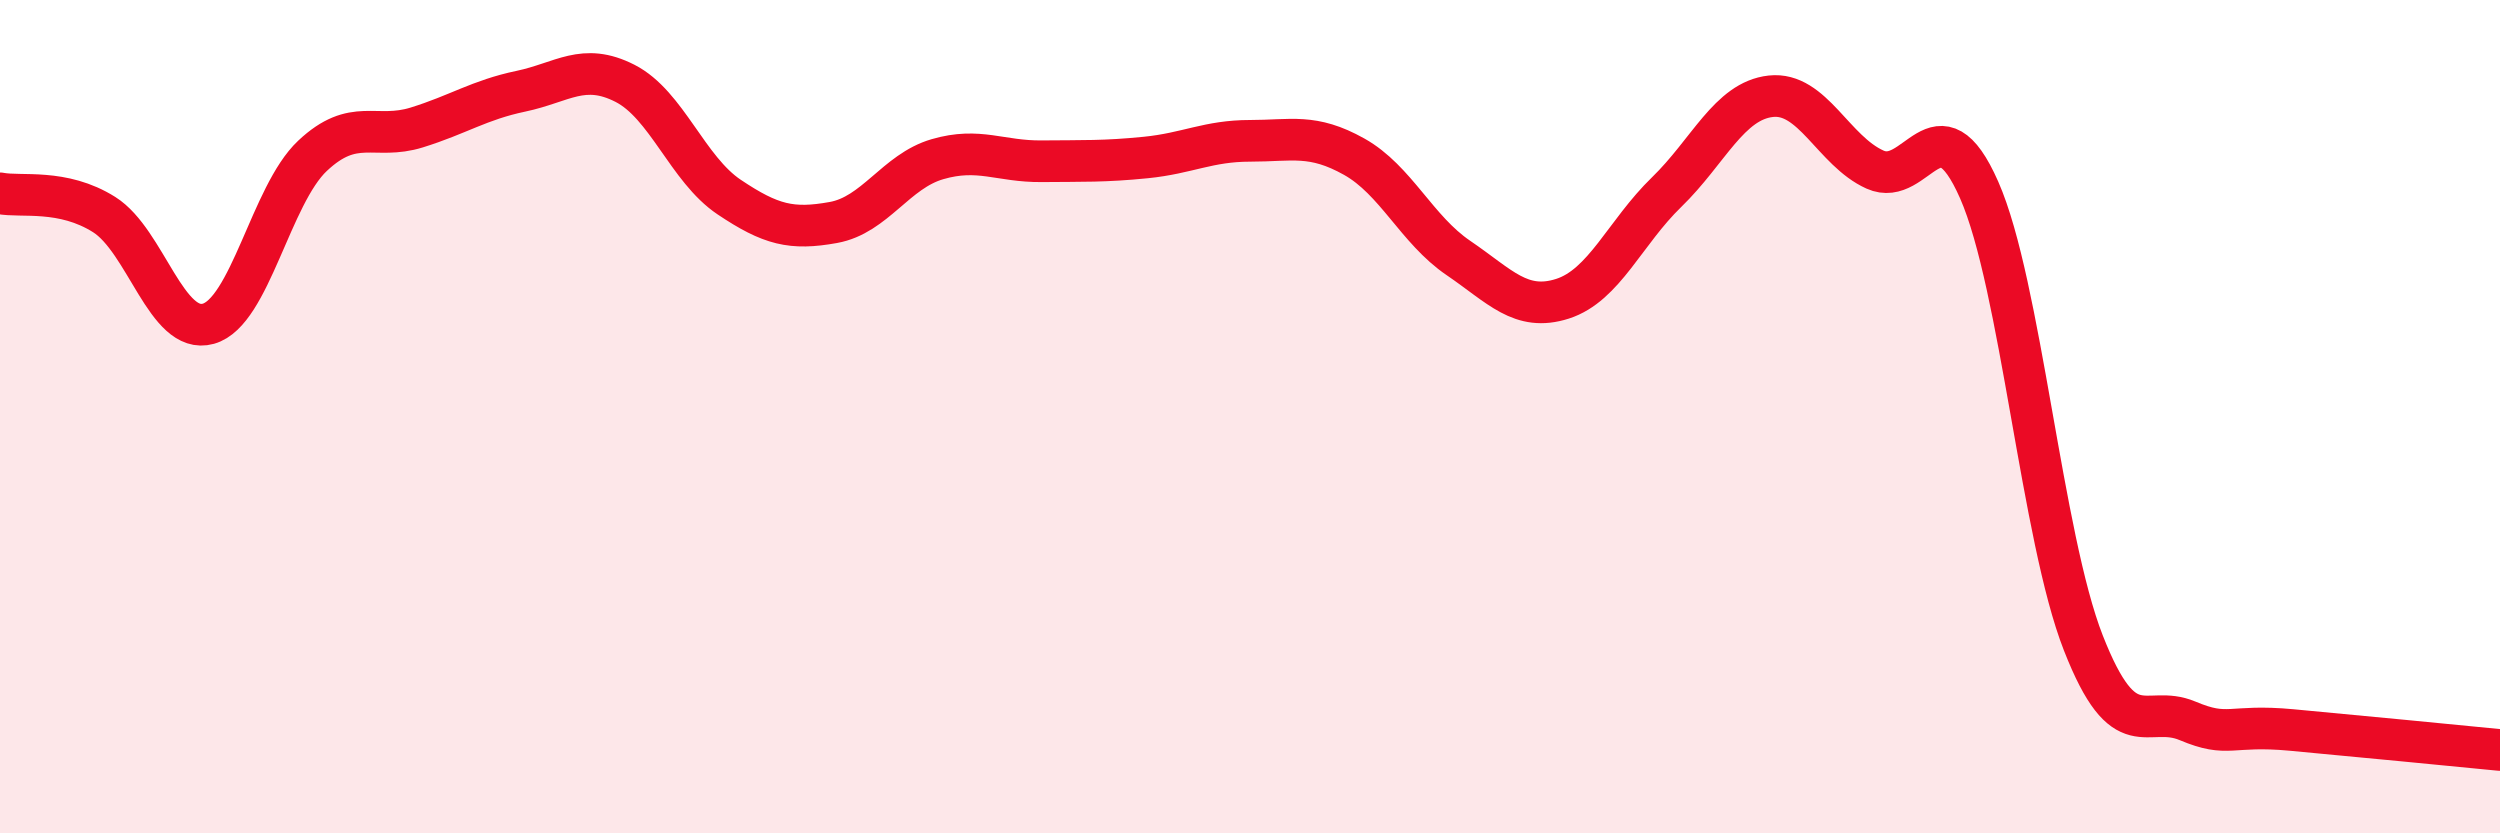 
    <svg width="60" height="20" viewBox="0 0 60 20" xmlns="http://www.w3.org/2000/svg">
      <path
        d="M 0,4.64 C 0.5,4.74 1.5,4.52 2.5,5.15 C 3.5,5.78 4,8.05 5,7.77 C 6,7.49 6.5,4.68 7.5,3.74 C 8.5,2.8 9,3.37 10,3.06 C 11,2.75 11.5,2.4 12.5,2.19 C 13.5,1.98 14,1.49 15,2 C 16,2.51 16.5,4.06 17.5,4.73 C 18.5,5.4 19,5.52 20,5.34 C 21,5.16 21.5,4.11 22.5,3.82 C 23.5,3.53 24,3.88 25,3.87 C 26,3.86 26.5,3.88 27.5,3.78 C 28.5,3.68 29,3.38 30,3.38 C 31,3.38 31.5,3.2 32.5,3.76 C 33.5,4.32 34,5.51 35,6.19 C 36,6.87 36.5,7.49 37.5,7.17 C 38.5,6.85 39,5.58 40,4.61 C 41,3.64 41.5,2.42 42.5,2.31 C 43.5,2.2 44,3.62 45,4.07 C 46,4.52 46.5,2.29 47.5,4.56 C 48.5,6.83 49,12.88 50,15.43 C 51,17.98 51.5,16.88 52.5,17.3 C 53.5,17.72 53.5,17.38 55,17.52 C 56.5,17.66 59,17.9 60,18L60 20L0 20Z"
        fill="#EB0A25"
        opacity="0.1"
        stroke-linecap="round"
        stroke-linejoin="round"
      />
      <path
        d="M 0,4.64 C 0.5,4.74 1.5,4.52 2.5,5.15 C 3.5,5.78 4,8.05 5,7.77 C 6,7.49 6.5,4.68 7.5,3.74 C 8.5,2.8 9,3.37 10,3.06 C 11,2.75 11.5,2.4 12.5,2.19 C 13.5,1.98 14,1.49 15,2 C 16,2.51 16.5,4.06 17.5,4.73 C 18.5,5.4 19,5.52 20,5.34 C 21,5.16 21.5,4.11 22.5,3.82 C 23.5,3.53 24,3.88 25,3.87 C 26,3.86 26.5,3.88 27.5,3.78 C 28.5,3.68 29,3.38 30,3.38 C 31,3.38 31.5,3.2 32.5,3.76 C 33.5,4.32 34,5.51 35,6.19 C 36,6.87 36.5,7.49 37.5,7.17 C 38.5,6.85 39,5.58 40,4.61 C 41,3.64 41.5,2.42 42.5,2.31 C 43.5,2.2 44,3.62 45,4.07 C 46,4.52 46.5,2.29 47.5,4.56 C 48.5,6.83 49,12.88 50,15.43 C 51,17.98 51.5,16.88 52.5,17.3 C 53.5,17.72 53.5,17.38 55,17.52 C 56.5,17.66 59,17.9 60,18"
        stroke="#EB0A25"
        stroke-width="1"
        fill="none"
        stroke-linecap="round"
        stroke-linejoin="round"
      />
    </svg>
  